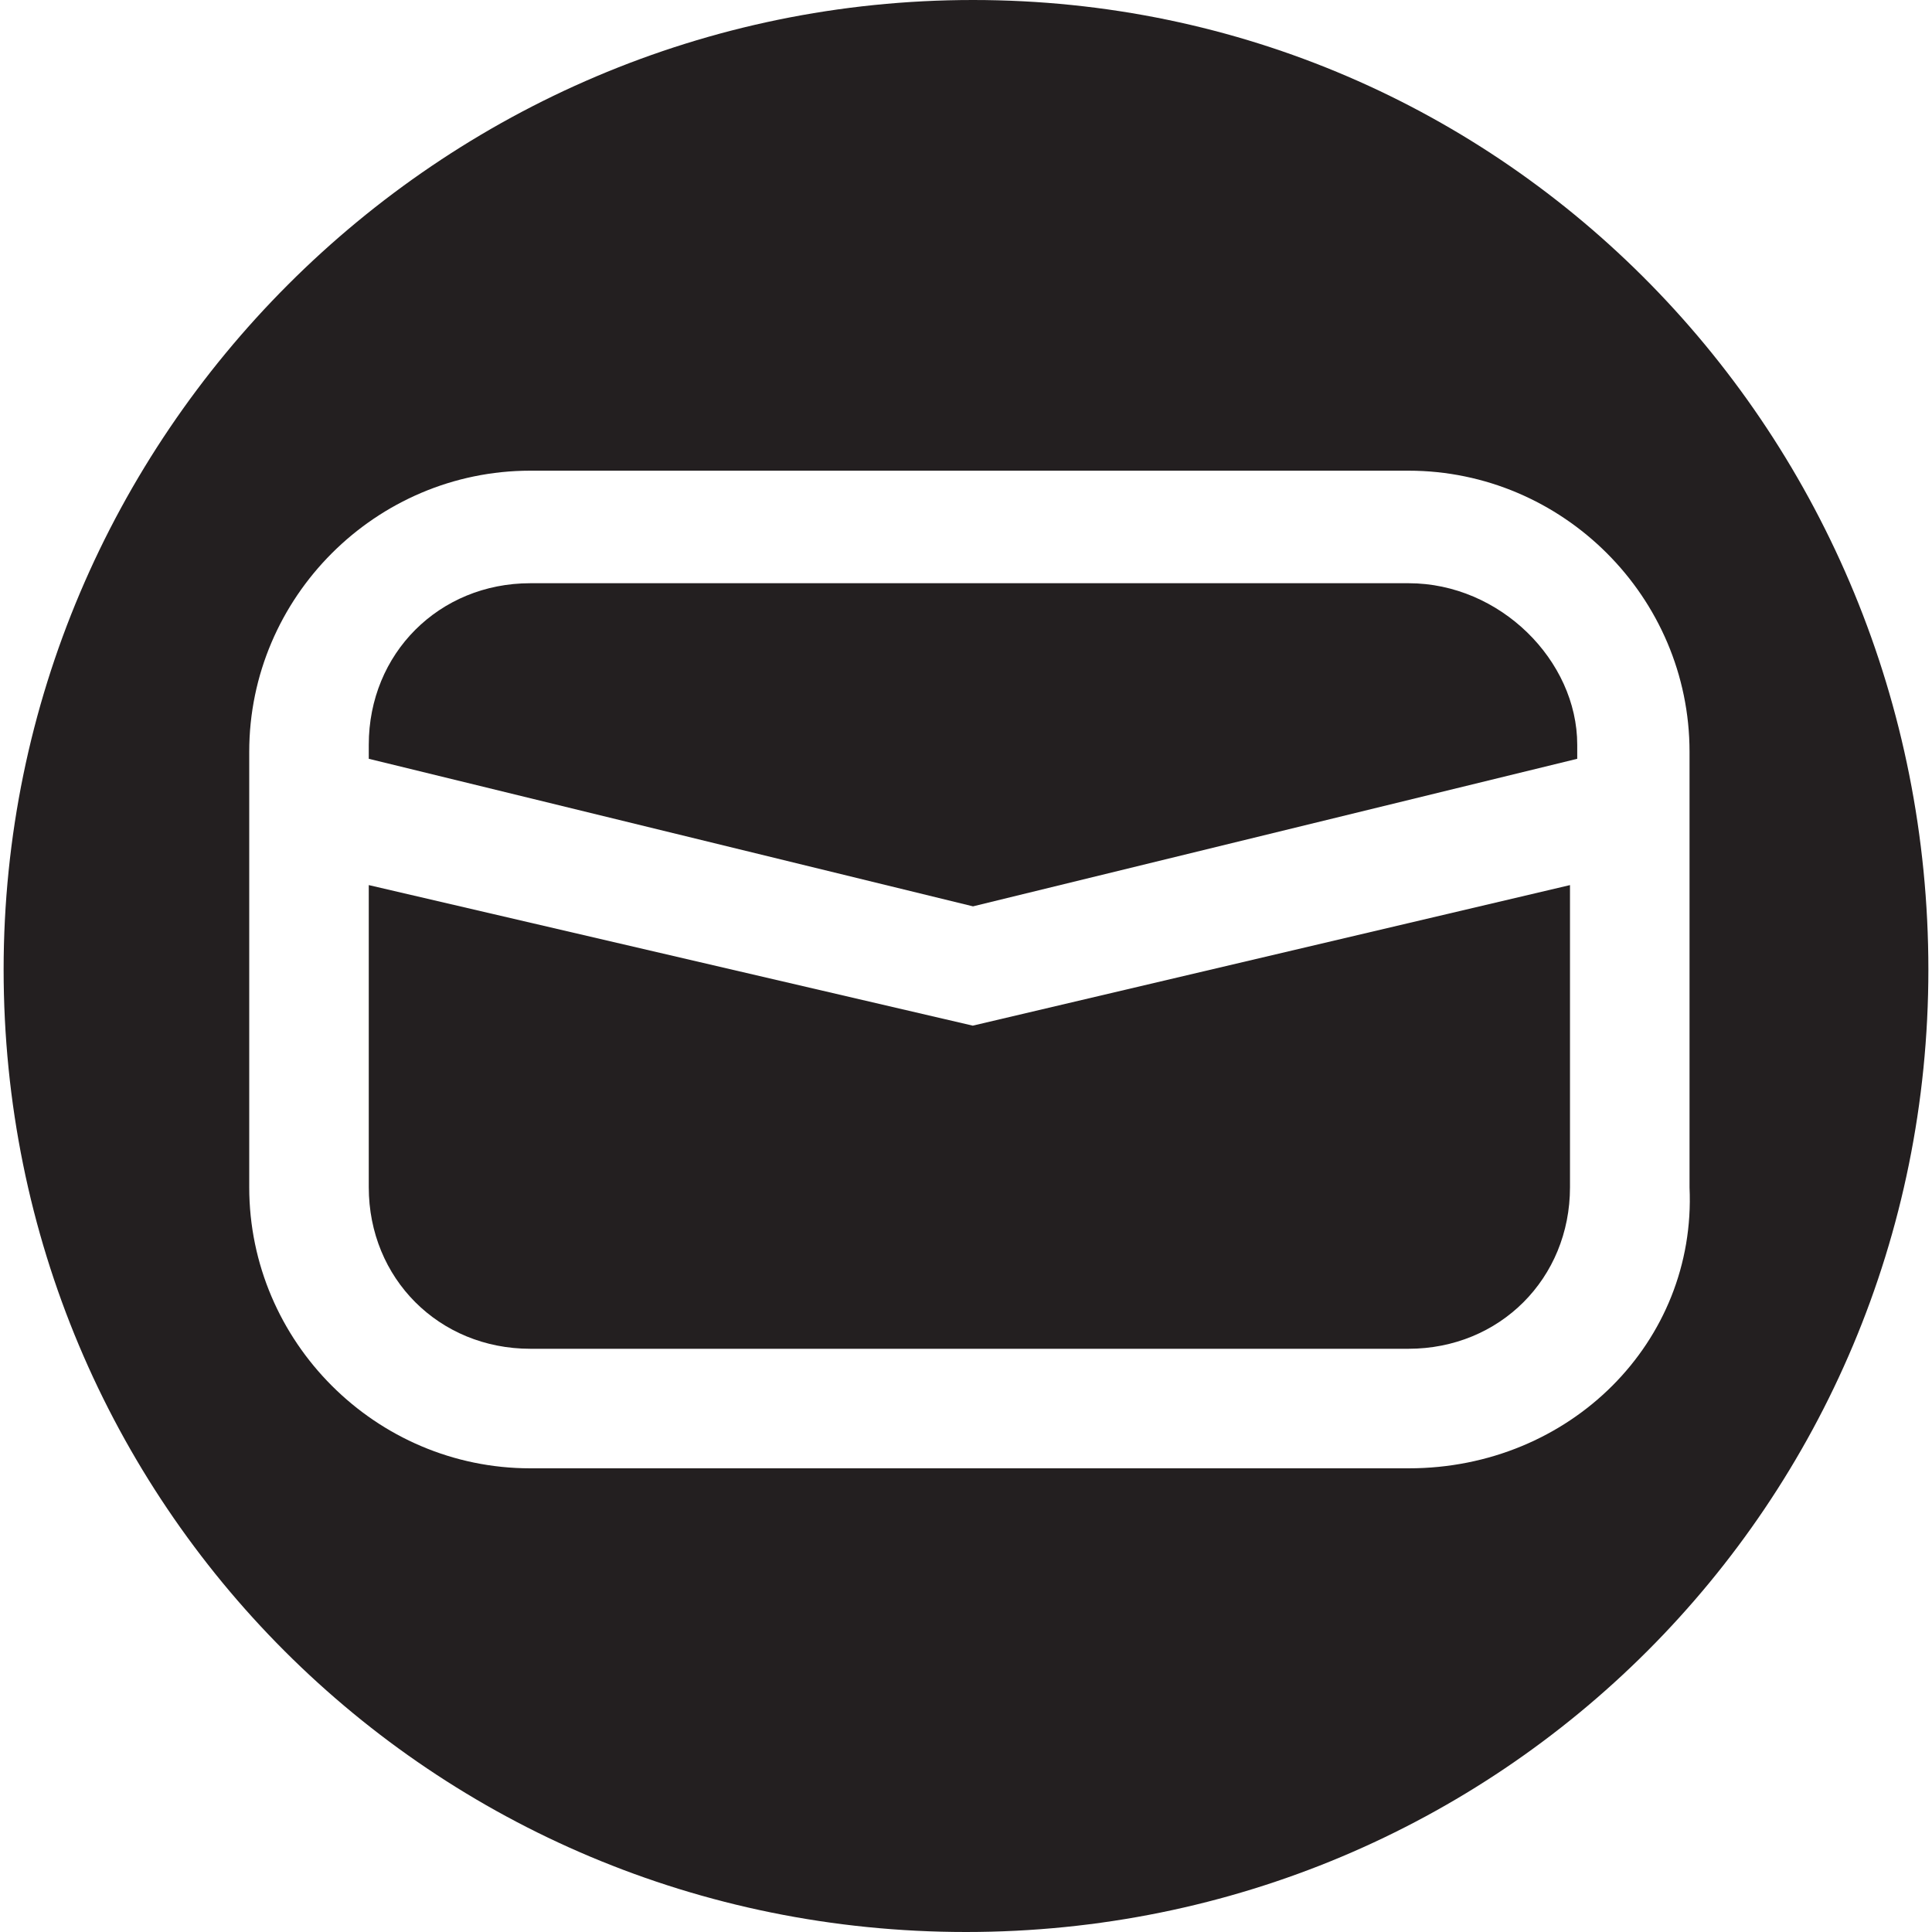 <?xml version="1.0" encoding="utf-8"?>
<!-- Generator: Adobe Illustrator 27.7.0, SVG Export Plug-In . SVG Version: 6.00 Build 0)  -->
<svg version="1.1" id="Layer_1" xmlns="http://www.w3.org/2000/svg" xmlns:xlink="http://www.w3.org/1999/xlink" x="0px" y="0px"
	 viewBox="0 0 800 800" style="enable-background:new 0 0 800 800;" xml:space="preserve">
<style type="text/css">
	.st0{fill:#231F20;}
</style>
<g id="vouchers">
</g>
<g>
	<path class="st0" d="M152.7,366.5v125.1c0,37.8,29.1,66.9,66.9,66.9h363.6c37.8,0,66.9-29.1,66.9-66.9V366.5l-247.3,58.2
		L152.7,366.5z"/>
	<path class="st0" d="M402.9,0C181.8,0,1.5,180.4,1.5,401.5S178.9,800,400,800s398.5-177.5,398.5-398.5S624,0,402.9,0z M583.3,608
		H219.6c-64,0-116.4-52.4-116.4-116.4V311.3c0-64,52.4-116.4,116.4-116.4h363.6c64,0,116.4,52.4,116.4,116.4v180.4
		C702.5,555.6,650.2,608,583.3,608z"/>
	<path class="st0" d="M583.3,241.5H219.6c-37.8,0-66.9,29.1-66.9,66.9v5.8l250.2,61.1l250.2-61.1v-5.8
		C653.1,273.5,621.1,241.5,583.3,241.5z"/>
</g>
</svg>
